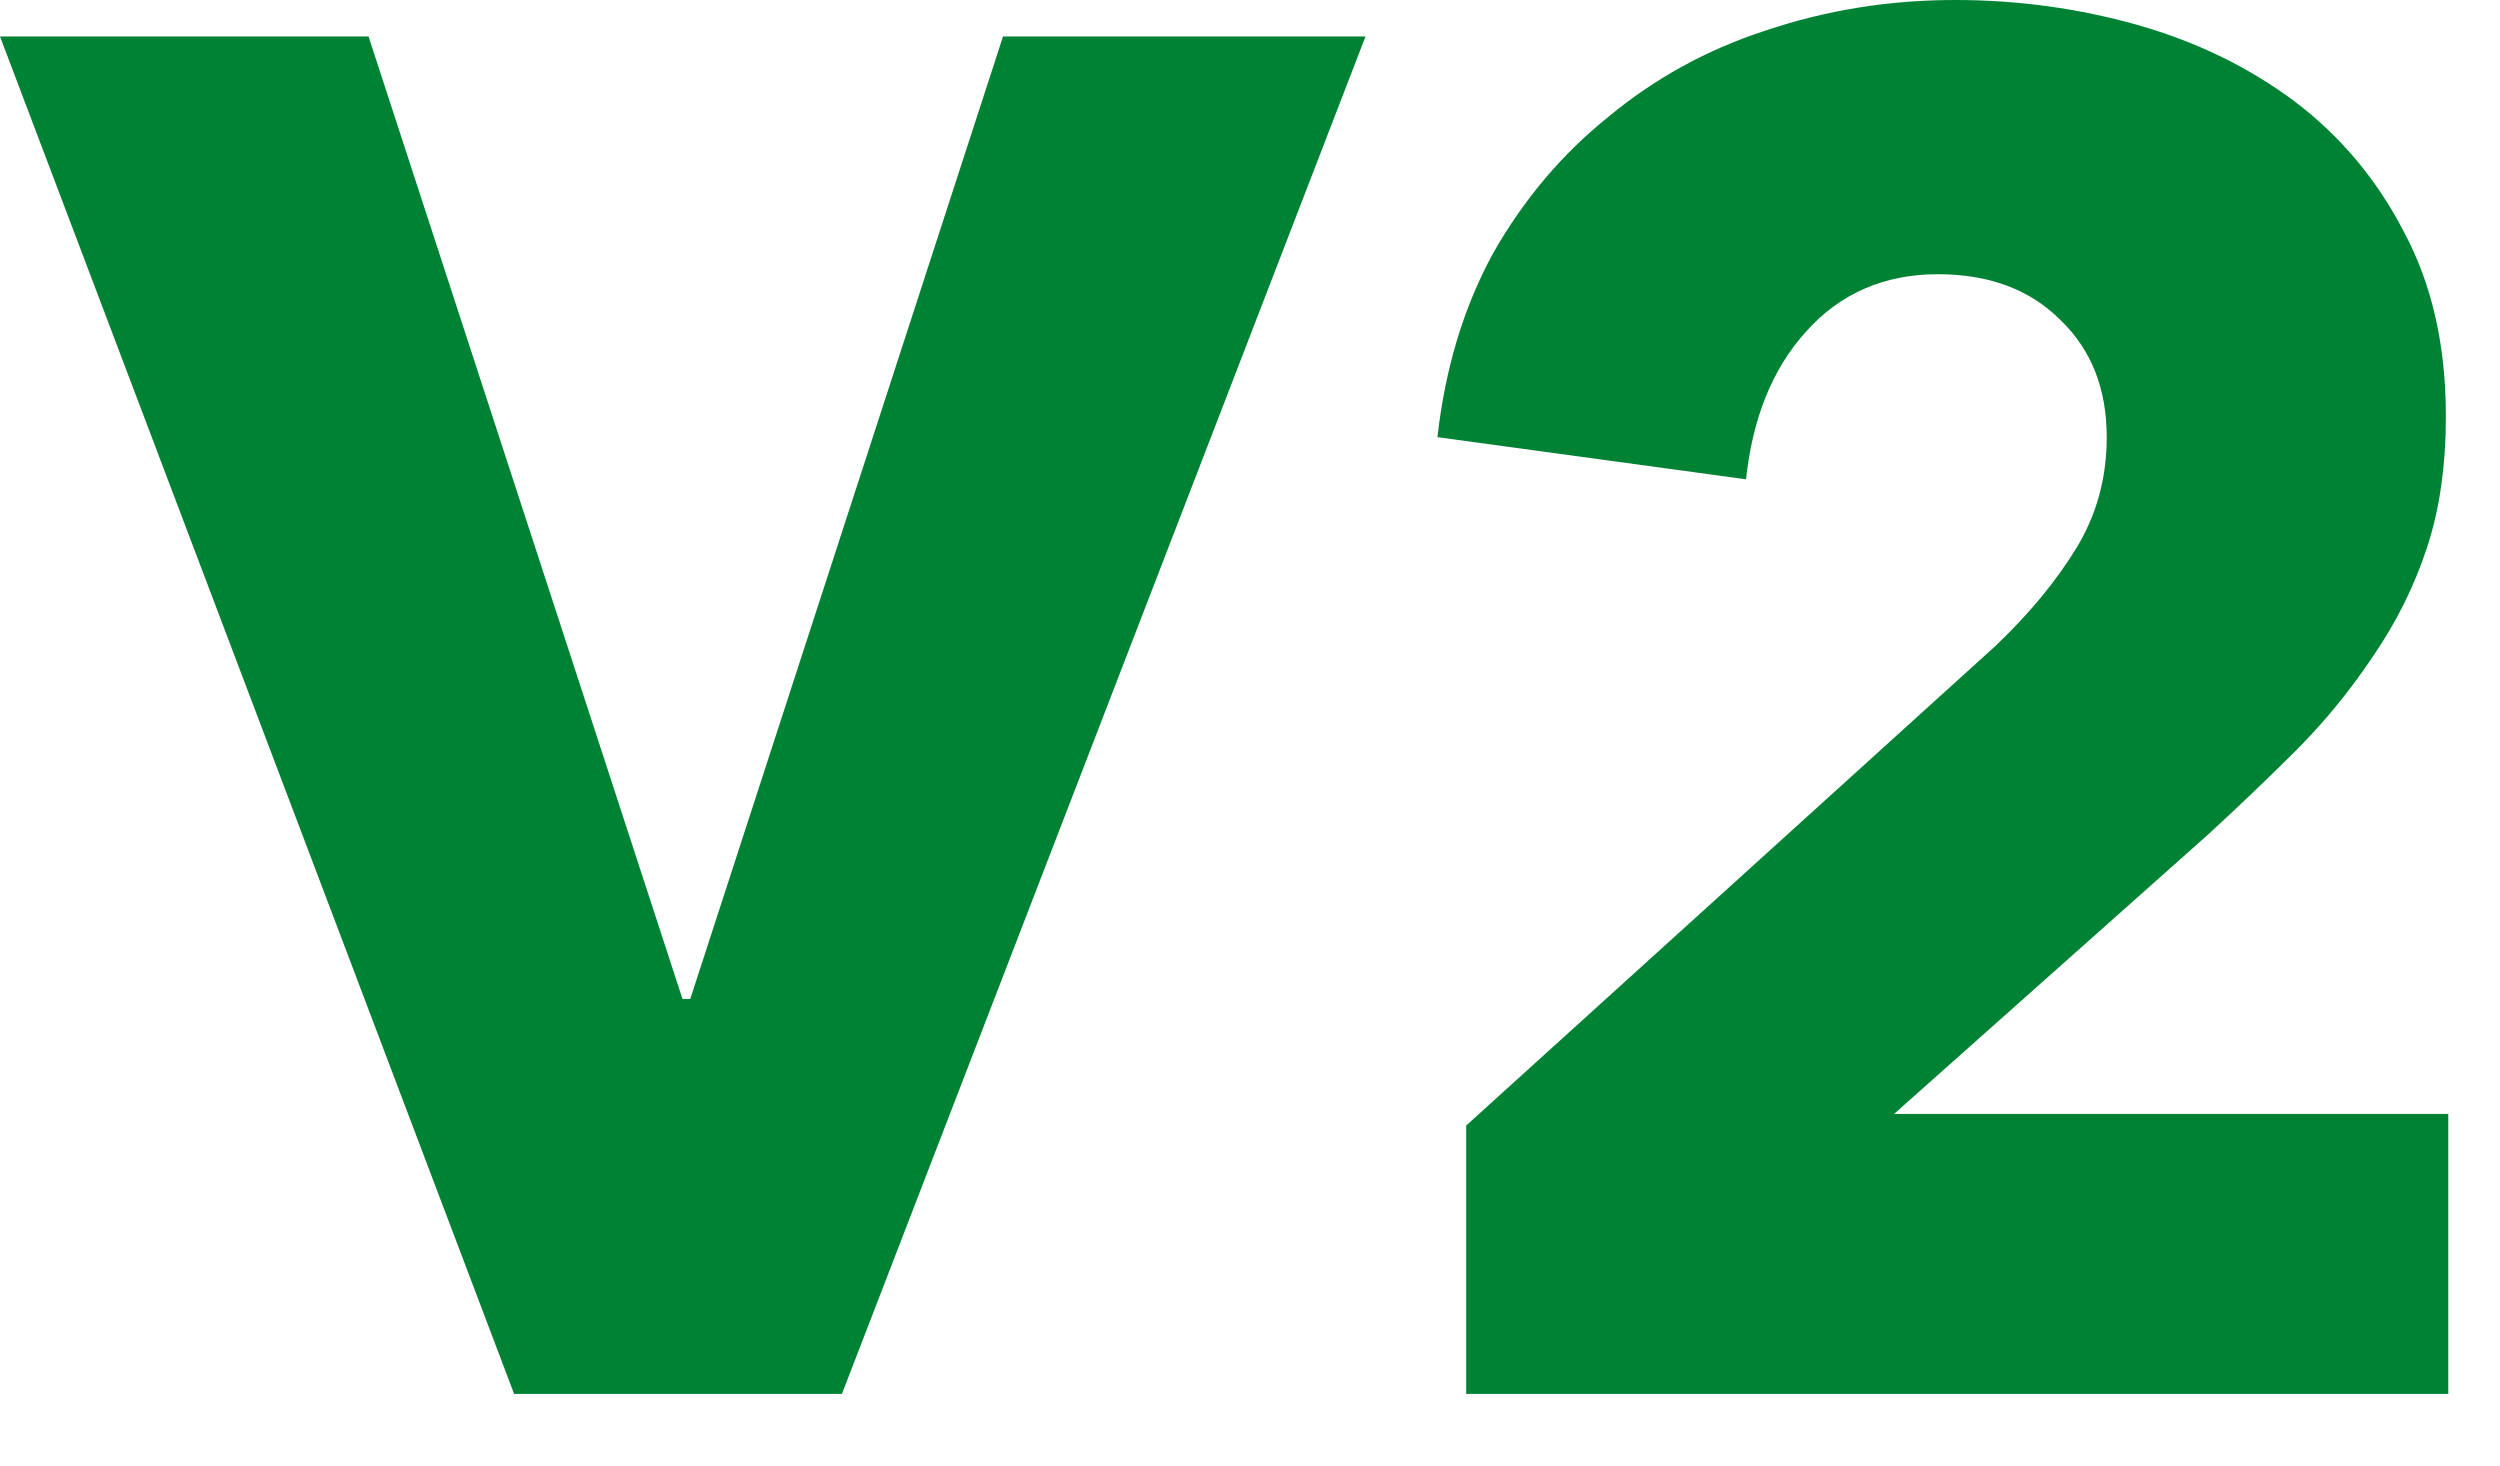 <?xml version="1.0" encoding="utf-8"?>
<svg xmlns="http://www.w3.org/2000/svg" fill="none" height="100%" overflow="visible" preserveAspectRatio="none" style="display: block;" viewBox="0 0 29 17" width="100%">
<path d="M9.766 16.17H5.964L0 0.423H4.275L7.917 11.588H8.007L11.635 0.423H15.84L9.766 16.17ZM17.008 16.17V13.056L23.145 7.495C23.535 7.125 23.847 6.747 24.084 6.361C24.32 5.975 24.438 5.546 24.438 5.071C24.438 4.507 24.258 4.056 23.903 3.714C23.549 3.359 23.076 3.181 22.478 3.181C21.86 3.181 21.345 3.403 20.949 3.848C20.56 4.278 20.33 4.849 20.254 5.56L16.674 5.071C16.765 4.27 16.98 3.559 17.321 2.936C17.675 2.313 18.12 1.787 18.655 1.357C19.191 0.912 19.795 0.578 20.476 0.356C21.178 0.119 21.908 0 22.68 0C23.41 0 24.111 0.097 24.793 0.289C25.474 0.482 26.085 0.778 26.621 1.179C27.149 1.579 27.573 2.083 27.886 2.691C28.212 3.299 28.372 4.011 28.372 4.826C28.372 5.39 28.303 5.902 28.15 6.361C28.004 6.806 27.795 7.221 27.531 7.607C27.274 7.992 26.982 8.355 26.642 8.697C26.315 9.023 25.974 9.349 25.62 9.675L21.971 12.922H28.4V16.17H17.008Z" fill="#008234" id="Vector"/>
</svg>